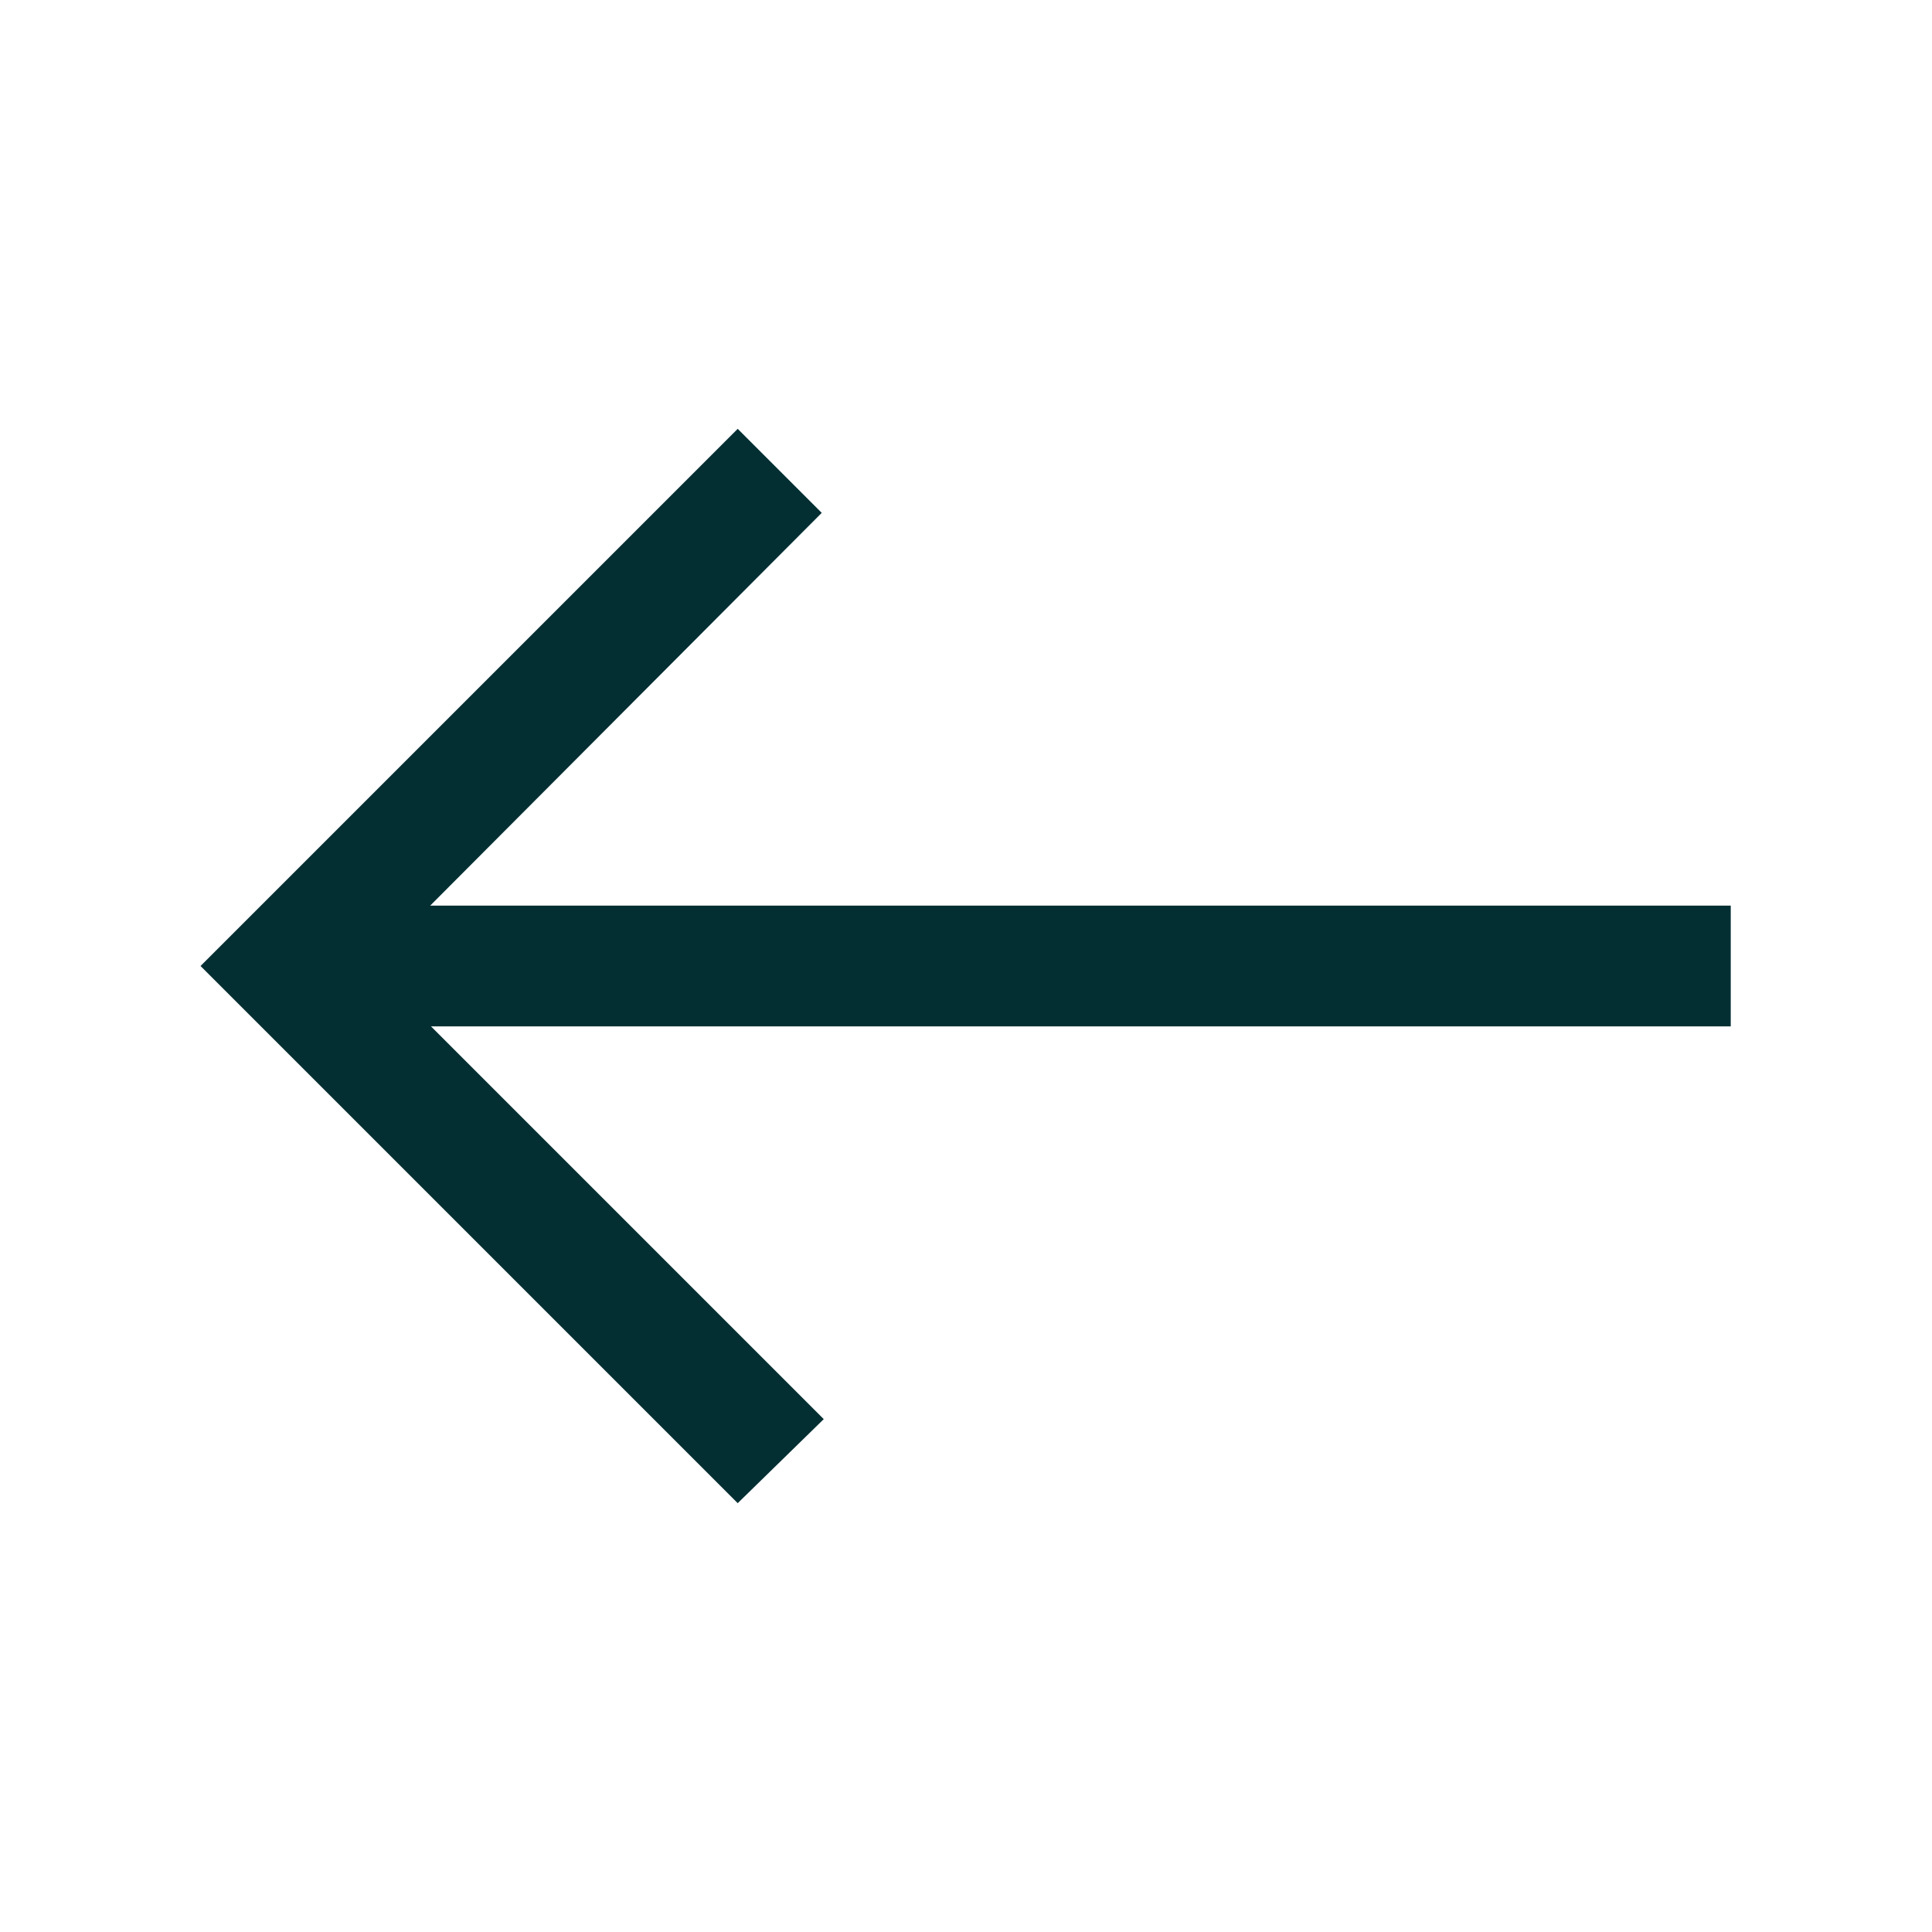<svg width="24" height="24" viewBox="0 0 24 24" fill="none" xmlns="http://www.w3.org/2000/svg">
<path d="M21.5 11.25H5.344L10.208 6.371L9.164 5.327L2.491 12L9.164 18.673L10.233 17.629L5.354 12.75H21.5V11.25Z" fill="#032F33"/>
</svg>
